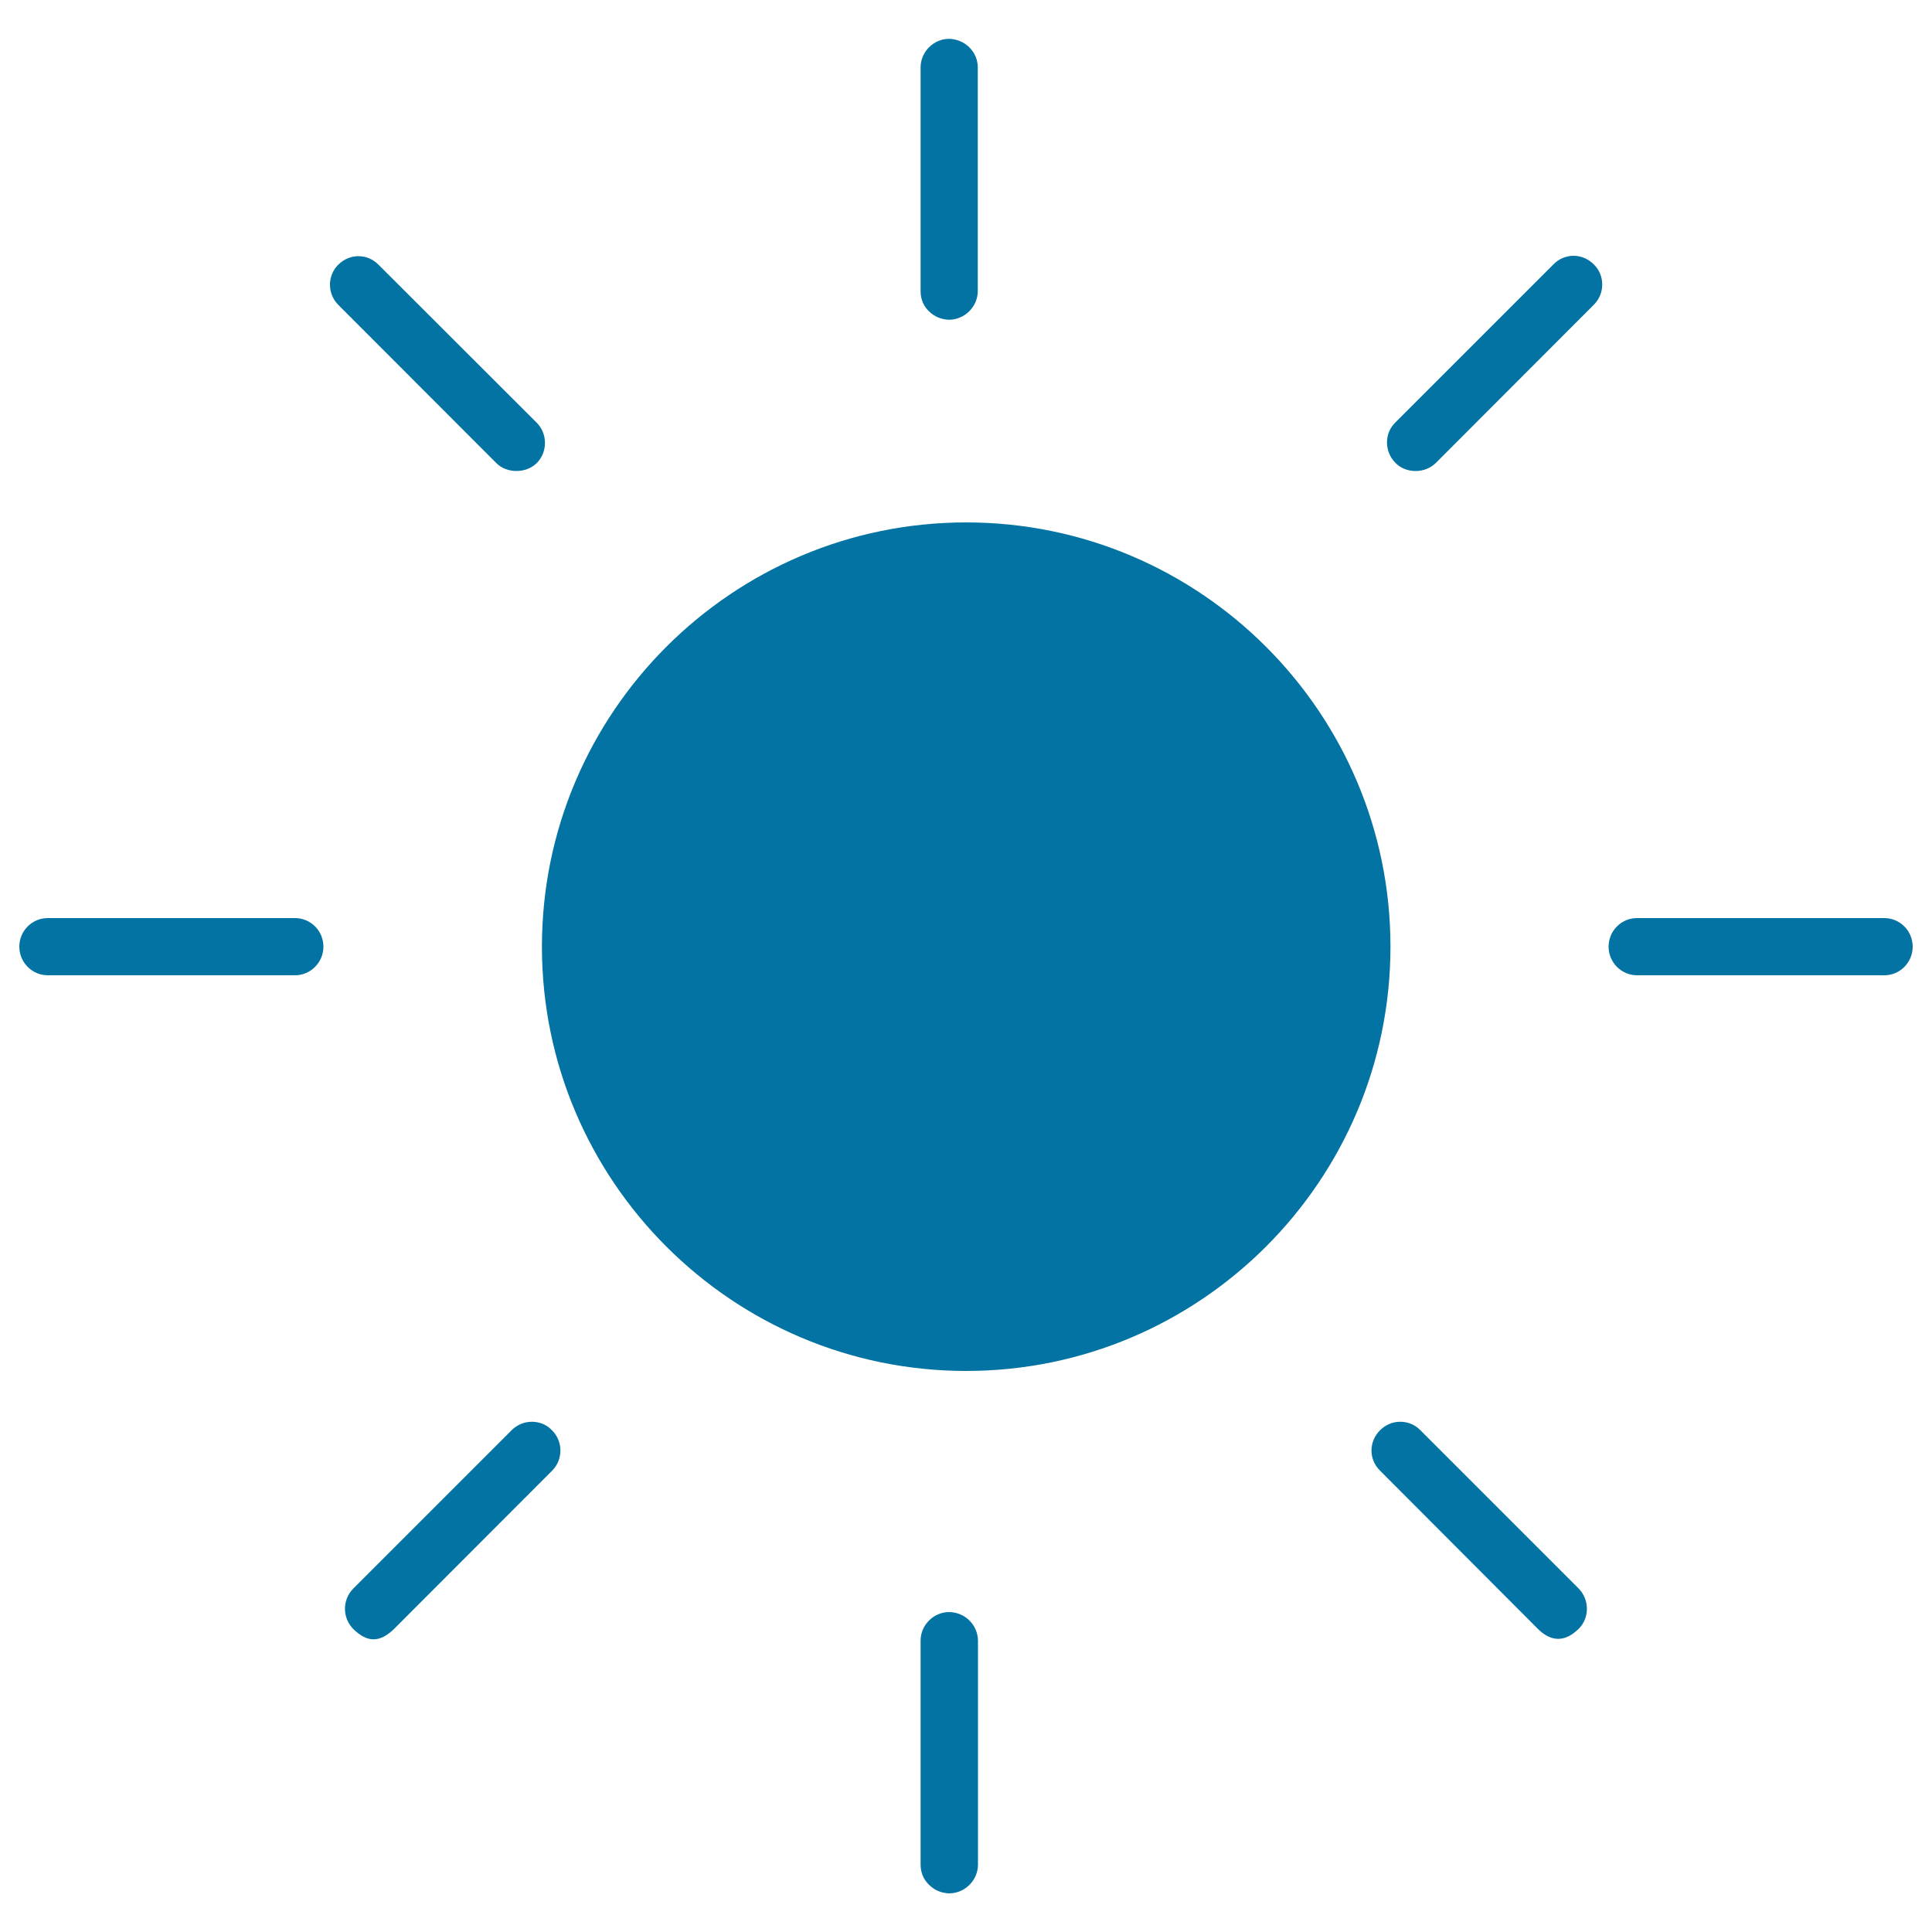 <svg xmlns="http://www.w3.org/2000/svg" viewBox="0 0 1000 1000" style="fill:#0273a2">
<title>Sunny Pronostic SVG icon</title>
<g><g><g><path d="M500.1,270.4c-121.1,0-219.6,98.5-219.6,219.6c0,121.1,98.5,219.6,219.6,219.6c121.1,0,219.6-98.5,219.6-219.6C719.7,368.9,621.2,270.4,500.1,270.4z"/></g><g><path d="M167.4,490c0-8.2-6.6-14.8-14.7-14.8h-128c-8.1,0-14.7,6.6-14.7,14.8c0,8.1,6.6,14.8,14.7,14.8h128C160.8,504.8,167.4,498.1,167.4,490z"/></g><g><path d="M256.9,239.7c5.5,5.5,15.4,5.4,20.9,0c5.7-5.7,5.7-15.2,0-20.9l-81.9-81.8c-2.9-2.9-6.5-4.4-10.4-4.4s-7.6,1.6-10.4,4.4c-5.8,5.7-5.7,15.1,0,20.8L256.9,239.7z"/></g><g><path d="M275.3,735.9c-4,0-7.7,1.6-10.5,4.4l-81.9,81.9c-5.8,5.8-5.8,15.2,0,21c7.2,7.1,13.7,7.1,21.1-0.1l81.8-81.9c5.7-5.7,5.7-15.2-0.1-20.9C283,737.4,279.2,735.9,275.3,735.9z"/></g><g><path d="M975.3,475.2h-128c-8.1,0-14.7,6.6-14.7,14.8c0,8.1,6.6,14.8,14.7,14.8h128c8.1,0,14.7-6.6,14.7-14.8C990,481.8,983.4,475.2,975.3,475.2z"/></g><g><path d="M743.2,239.6l81.8-81.9c5.7-5.7,5.8-15.1,0-20.8c-2.9-2.9-6.6-4.5-10.5-4.5c-3.9,0-7.7,1.6-10.4,4.4l-81.9,81.9c-5.8,5.7-5.7,15.1,0.1,20.9C727.6,245.1,737.5,245.3,743.2,239.6z"/></g><g><path d="M735.2,740.3c-2.8-2.9-6.5-4.4-10.5-4.4c-3.9,0-7.6,1.6-10.4,4.4c-5.9,5.9-5.9,15.1,0,20.9l81.8,82c4.7,4.6,12.1,8.7,21.1-0.2c5.6-5.6,5.6-15.1-0.2-20.9L735.2,740.3z"/></g><g><path d="M491.1,834.4c-7.9,0.1-14.6,6.7-14.6,14.8v116c0,3.9,1.5,7.6,4.3,10.3c2.9,2.9,6.5,4.4,10.6,4.5c8.1-0.1,14.8-6.8,14.8-14.9l0-115.9C506.1,841,499.4,834.4,491.1,834.4z"/></g><g><path d="M491.3,165.5c8.1-0.1,14.8-6.8,14.8-14.9l0-115.7c0-8.1-6.7-14.7-15-14.8c-7.9,0.1-14.6,6.7-14.6,14.8v115.9c0,5,2.3,8.4,4.3,10.3C483.6,163.9,487.3,165.4,491.3,165.5z"/></g></g></g>
</svg>